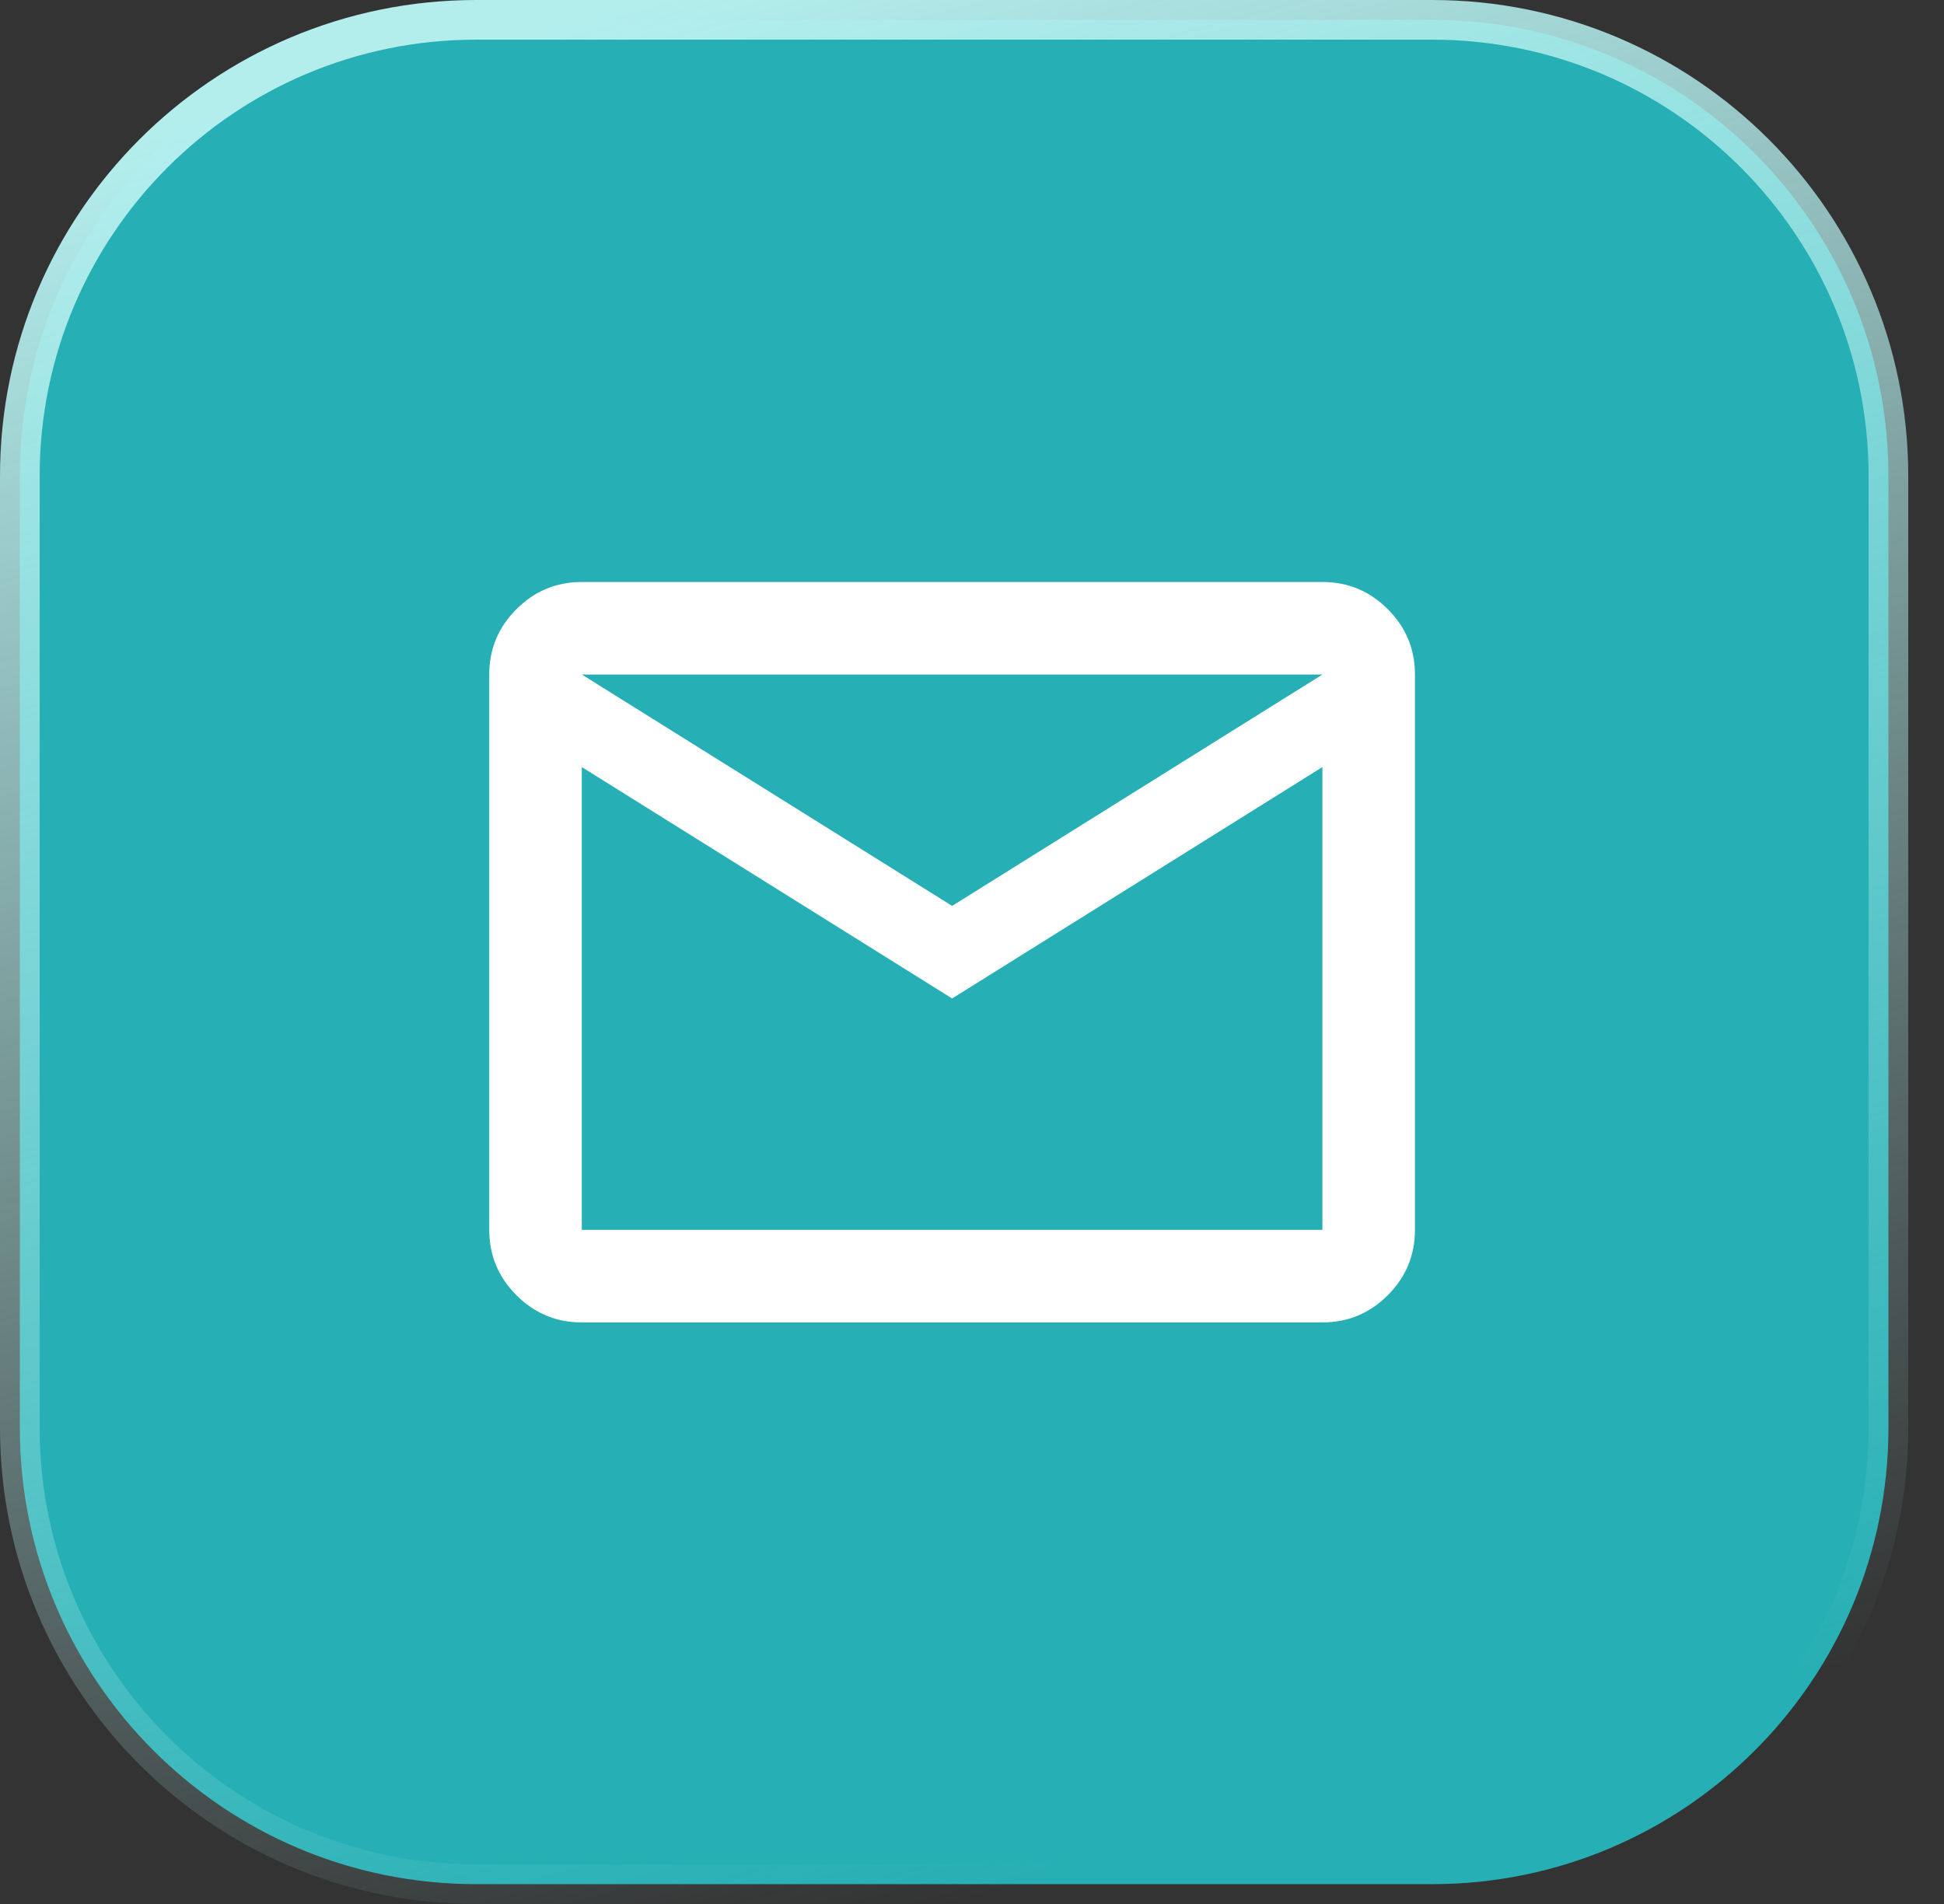 <svg width="49" height="48" viewBox="0 0 49 48" fill="none" xmlns="http://www.w3.org/2000/svg">
<rect x="0" y="0" width="49" height="48" fill="#333333" stroke="none"/>
<path d="M12 0.5H36.099C42.45 0.5 47.599 5.649 47.599 12V36C47.599 42.351 42.45 47.5 36.099 47.5H12C5.649 47.5 0.5 42.351 0.5 36V12C0.5 5.649 5.649 0.5 12 0.5Z" fill="#26AFB4"/>
<path d="M12 0.5H36.099C42.45 0.5 47.599 5.649 47.599 12V36C47.599 42.351 42.45 47.5 36.099 47.5H12C5.649 47.5 0.5 42.351 0.5 36V12C0.5 5.649 5.649 0.5 12 0.5Z" stroke="url(#paint0_linear_3006_106)"/>
<mask id="mask0_3006_106" style="mask-type:alpha" maskUnits="userSpaceOnUse" x="10" y="10" width="28" height="28">
<rect x="10" y="10" width="28" height="28" fill="#D9D9D9"/>
</mask>
<g mask="url(#mask0_3006_106)">
<path d="M14.665 33.339C14.024 33.339 13.474 33.11 13.017 32.653C12.56 32.196 12.332 31.647 12.332 31.005V17.005C12.332 16.363 12.56 15.814 13.017 15.357C13.474 14.9 14.024 14.672 14.665 14.672H33.332C33.974 14.672 34.523 14.9 34.98 15.357C35.437 15.814 35.665 16.363 35.665 17.005V31.005C35.665 31.647 35.437 32.196 34.98 32.653C34.523 33.11 33.974 33.339 33.332 33.339H14.665ZM23.999 25.172L14.665 19.338V31.005H33.332V19.338L23.999 25.172ZM23.999 22.838L33.332 17.005H14.665L23.999 22.838ZM14.665 19.338V17.005V31.005V19.338Z" fill="white"/>
</g>
<defs>
<linearGradient id="paint0_linear_3006_106" x1="11.524" y1="1.349" x2="24.001" y2="48.013" gradientUnits="userSpaceOnUse">
<stop stop-color="#B3EEED"/>
<stop offset="1" stop-color="#B3EEED" stop-opacity="0"/>
</linearGradient>
</defs>
</svg>

